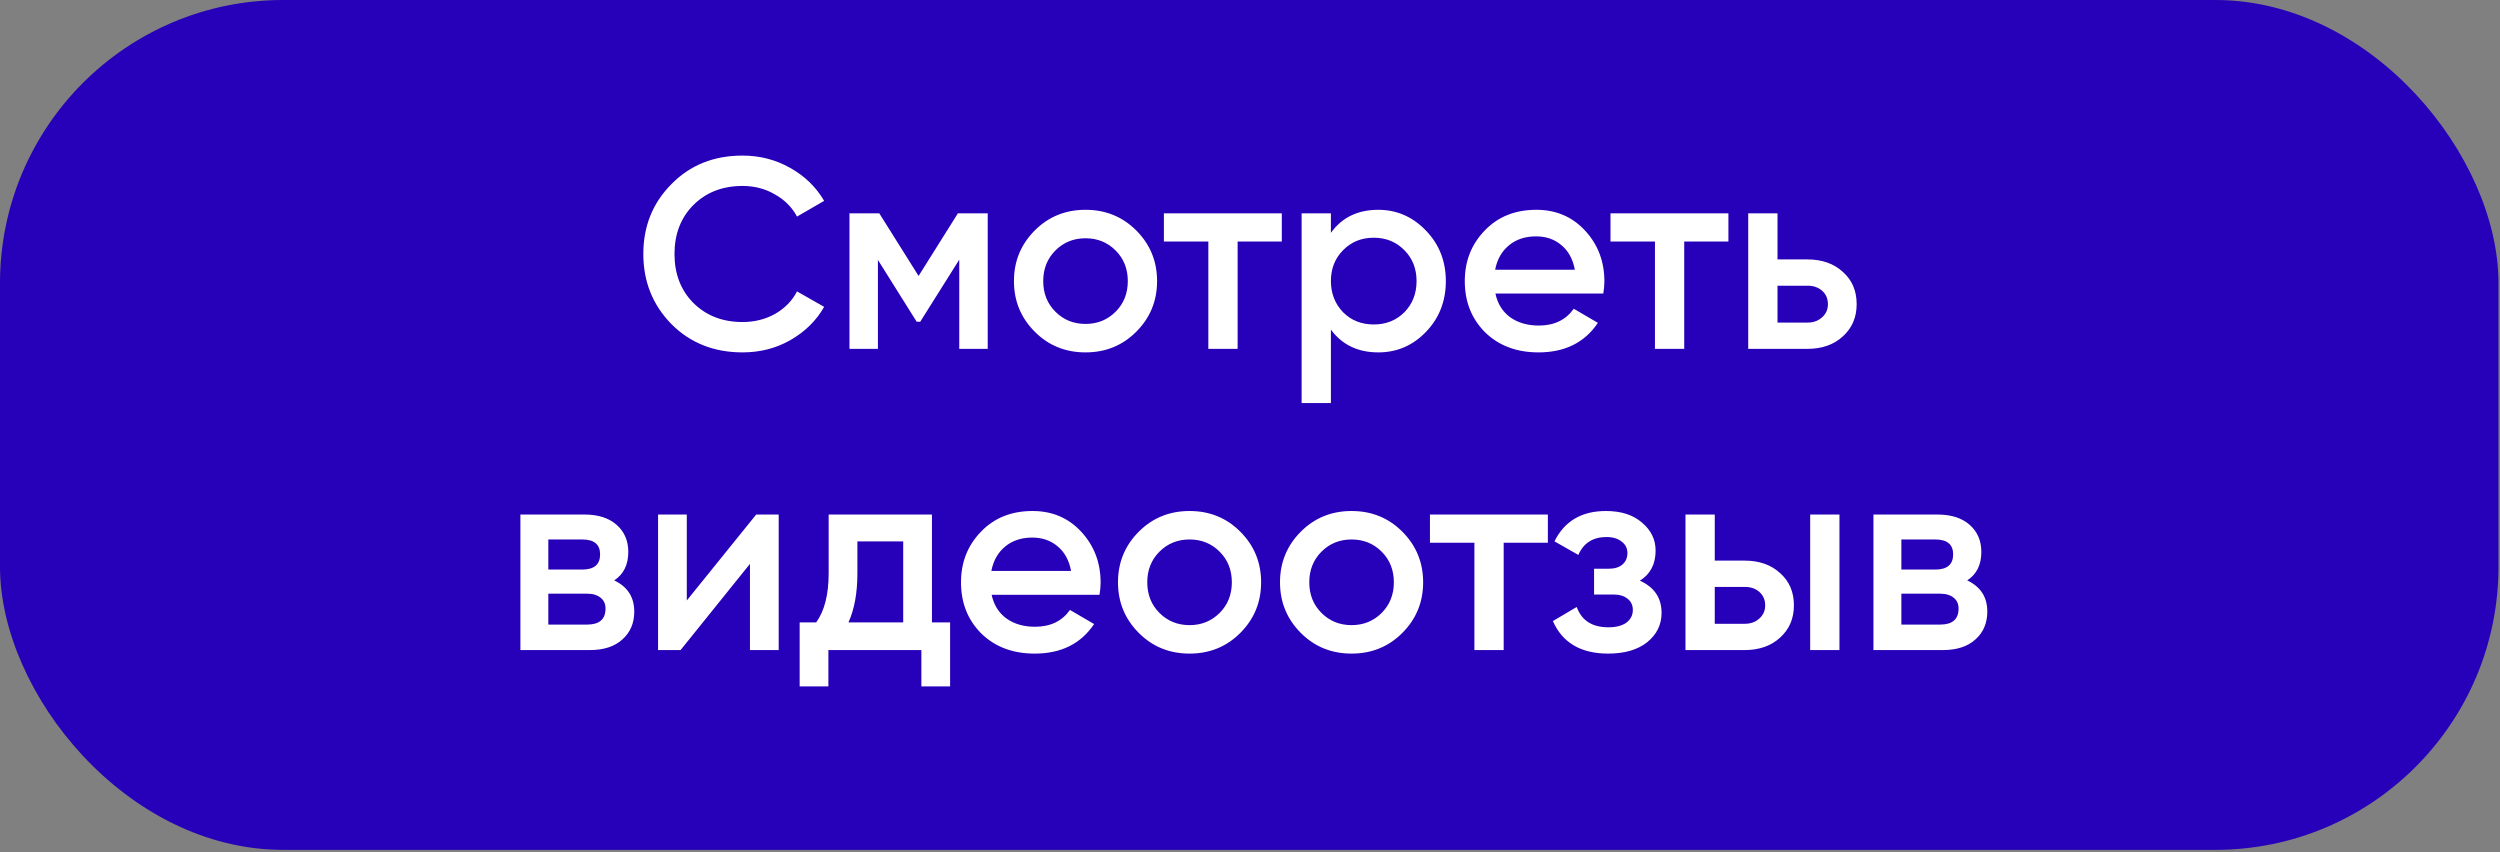 <?xml version="1.0" encoding="UTF-8"?> <svg xmlns="http://www.w3.org/2000/svg" width="830" height="283" viewBox="0 0 830 283" fill="none"><rect x="0" y="0" width="830" height="283" fill="#808080" stroke="none"/><rect width="829.494" height="282.153" rx="94" fill="#2700B9"></rect><path d="M246.524 116.994C237.044 116.994 229.184 113.874 222.944 107.634C216.704 101.274 213.584 93.504 213.584 84.324C213.584 75.084 216.704 67.344 222.944 61.104C229.124 54.804 236.984 51.654 246.524 51.654C252.224 51.654 257.474 53.004 262.274 55.704C267.134 58.404 270.914 62.064 273.614 66.684L264.614 71.904C262.934 68.784 260.474 66.324 257.234 64.524C254.054 62.664 250.484 61.734 246.524 61.734C239.864 61.734 234.404 63.864 230.144 68.124C226.004 72.324 223.934 77.724 223.934 84.324C223.934 90.924 226.004 96.324 230.144 100.524C234.404 104.784 239.864 106.914 246.524 106.914C250.484 106.914 254.084 106.014 257.324 104.214C260.564 102.354 262.994 99.864 264.614 96.744L273.614 101.874C271.034 106.434 267.284 110.124 262.364 112.944C257.624 115.644 252.344 116.994 246.524 116.994ZM318.022 70.824H327.922V115.824H318.472V86.214L305.512 106.824H304.342L291.472 86.304V115.824H282.022V70.824H291.922L304.972 91.614L318.022 70.824ZM377.22 110.154C372.66 114.714 367.05 116.994 360.39 116.994C353.73 116.994 348.12 114.714 343.56 110.154C338.94 105.534 336.63 99.924 336.63 93.324C336.63 86.724 338.94 81.114 343.56 76.494C348.12 71.934 353.73 69.654 360.39 69.654C367.05 69.654 372.66 71.934 377.22 76.494C381.84 81.114 384.15 86.724 384.15 93.324C384.15 99.924 381.84 105.534 377.22 110.154ZM346.35 93.324C346.35 97.404 347.7 100.794 350.4 103.494C353.1 106.194 356.43 107.544 360.39 107.544C364.35 107.544 367.68 106.194 370.38 103.494C373.08 100.794 374.43 97.404 374.43 93.324C374.43 89.244 373.08 85.854 370.38 83.154C367.68 80.454 364.35 79.104 360.39 79.104C356.43 79.104 353.1 80.454 350.4 83.154C347.7 85.854 346.35 89.244 346.35 93.324ZM386.412 70.824H425.562V80.184H410.892V115.824H401.172V80.184H386.412V70.824ZM457.609 69.654C463.729 69.654 469.009 71.964 473.449 76.584C477.829 81.144 480.019 86.724 480.019 93.324C480.019 99.984 477.829 105.594 473.449 110.154C469.069 114.714 463.789 116.994 457.609 116.994C450.829 116.994 445.579 114.474 441.859 109.434V133.824H432.139V70.824H441.859V77.304C445.519 72.204 450.769 69.654 457.609 69.654ZM445.909 103.674C448.609 106.374 451.999 107.724 456.079 107.724C460.159 107.724 463.549 106.374 466.249 103.674C468.949 100.914 470.299 97.464 470.299 93.324C470.299 89.184 468.949 85.764 466.249 83.064C463.549 80.304 460.159 78.924 456.079 78.924C451.999 78.924 448.609 80.304 445.909 83.064C443.209 85.764 441.859 89.184 441.859 93.324C441.859 97.404 443.209 100.854 445.909 103.674ZM532.298 97.464H496.478C497.198 100.824 498.818 103.434 501.338 105.294C503.918 107.154 507.098 108.084 510.878 108.084C515.978 108.084 519.848 106.224 522.488 102.504L530.498 107.184C526.118 113.724 519.548 116.994 510.788 116.994C503.528 116.994 497.618 114.774 493.058 110.334C488.558 105.834 486.308 100.164 486.308 93.324C486.308 86.664 488.528 81.054 492.968 76.494C497.348 71.934 503.048 69.654 510.068 69.654C516.608 69.654 522.008 71.964 526.268 76.584C530.528 81.204 532.658 86.814 532.658 93.414C532.658 94.614 532.538 95.964 532.298 97.464ZM496.388 89.544H522.848C522.188 86.004 520.688 83.274 518.348 81.354C516.068 79.434 513.278 78.474 509.978 78.474C506.378 78.474 503.378 79.464 500.978 81.444C498.578 83.424 497.048 86.124 496.388 89.544ZM534.683 70.824H573.833V80.184H559.163V115.824H549.443V80.184H534.683V70.824ZM590.13 86.124H600.03C604.89 86.124 608.82 87.504 611.82 90.264C614.88 92.964 616.41 96.534 616.41 100.974C616.41 105.354 614.88 108.924 611.82 111.684C608.82 114.444 604.89 115.824 600.03 115.824H580.41V70.824H590.13V86.124ZM590.13 107.094H600.12C602.04 107.094 603.63 106.524 604.89 105.384C606.21 104.244 606.87 102.774 606.87 100.974C606.87 99.174 606.24 97.704 604.98 96.564C603.72 95.424 602.1 94.854 600.12 94.854H590.13V107.094ZM203.913 192.694C208.353 194.794 210.573 198.244 210.573 203.044C210.573 206.884 209.253 209.974 206.613 212.314C204.033 214.654 200.433 215.824 195.813 215.824H172.773V170.824H194.013C198.573 170.824 202.143 171.964 204.723 174.244C207.303 176.524 208.593 179.524 208.593 183.244C208.593 187.504 207.033 190.654 203.913 192.694ZM193.293 179.104H182.043V189.094H193.293C197.253 189.094 199.233 187.414 199.233 184.054C199.233 180.754 197.253 179.104 193.293 179.104ZM182.043 207.364H194.913C198.993 207.364 201.033 205.594 201.033 202.054C201.033 200.494 200.493 199.294 199.413 198.454C198.333 197.554 196.833 197.104 194.913 197.104H182.043V207.364ZM228.017 199.354L251.057 170.824H258.527V215.824H248.987V187.204L225.947 215.824H218.477V170.824H228.017V199.354ZM309.405 170.824V206.644H315.435V227.884H305.895V215.824H275.025V227.884H265.485V206.644H270.975C273.735 202.804 275.115 197.374 275.115 190.354V170.824H309.405ZM281.685 206.644H299.865V179.734H284.655V190.354C284.655 196.834 283.665 202.264 281.685 206.644ZM365.042 197.464H329.222C329.942 200.824 331.562 203.434 334.082 205.294C336.662 207.154 339.842 208.084 343.622 208.084C348.722 208.084 352.592 206.224 355.232 202.504L363.242 207.184C358.862 213.724 352.292 216.994 343.532 216.994C336.272 216.994 330.362 214.774 325.802 210.334C321.302 205.834 319.052 200.164 319.052 193.324C319.052 186.664 321.272 181.054 325.712 176.494C330.092 171.934 335.792 169.654 342.812 169.654C349.352 169.654 354.752 171.964 359.012 176.584C363.272 181.204 365.402 186.814 365.402 193.414C365.402 194.614 365.282 195.964 365.042 197.464ZM329.132 189.544H355.592C354.932 186.004 353.432 183.274 351.092 181.354C348.812 179.434 346.022 178.474 342.722 178.474C339.122 178.474 336.122 179.464 333.722 181.444C331.322 183.424 329.792 186.124 329.132 189.544ZM411.761 210.154C407.201 214.714 401.591 216.994 394.931 216.994C388.271 216.994 382.661 214.714 378.101 210.154C373.481 205.534 371.171 199.924 371.171 193.324C371.171 186.724 373.481 181.114 378.101 176.494C382.661 171.934 388.271 169.654 394.931 169.654C401.591 169.654 407.201 171.934 411.761 176.494C416.381 181.114 418.691 186.724 418.691 193.324C418.691 199.924 416.381 205.534 411.761 210.154ZM380.891 193.324C380.891 197.404 382.241 200.794 384.941 203.494C387.641 206.194 390.971 207.544 394.931 207.544C398.891 207.544 402.221 206.194 404.921 203.494C407.621 200.794 408.971 197.404 408.971 193.324C408.971 189.244 407.621 185.854 404.921 183.154C402.221 180.454 398.891 179.104 394.931 179.104C390.971 179.104 387.641 180.454 384.941 183.154C382.241 185.854 380.891 189.244 380.891 193.324ZM465.551 210.154C460.991 214.714 455.381 216.994 448.721 216.994C442.061 216.994 436.451 214.714 431.891 210.154C427.271 205.534 424.961 199.924 424.961 193.324C424.961 186.724 427.271 181.114 431.891 176.494C436.451 171.934 442.061 169.654 448.721 169.654C455.381 169.654 460.991 171.934 465.551 176.494C470.171 181.114 472.481 186.724 472.481 193.324C472.481 199.924 470.171 205.534 465.551 210.154ZM434.681 193.324C434.681 197.404 436.031 200.794 438.731 203.494C441.431 206.194 444.761 207.544 448.721 207.544C452.681 207.544 456.011 206.194 458.711 203.494C461.411 200.794 462.761 197.404 462.761 193.324C462.761 189.244 461.411 185.854 458.711 183.154C456.011 180.454 452.681 179.104 448.721 179.104C444.761 179.104 441.431 180.454 438.731 183.154C436.031 185.854 434.681 189.244 434.681 193.324ZM474.742 170.824H513.892V180.184H499.222V215.824H489.502V180.184H474.742V170.824ZM544.44 192.784C549.24 194.944 551.64 198.514 551.64 203.494C551.64 207.394 550.05 210.634 546.87 213.214C543.69 215.734 539.37 216.994 533.91 216.994C524.85 216.994 518.73 213.394 515.55 206.194L523.47 201.514C525.09 206.014 528.6 208.264 534 208.264C536.52 208.264 538.5 207.754 539.94 206.734C541.38 205.654 542.1 204.244 542.1 202.504C542.1 200.944 541.53 199.714 540.39 198.814C539.25 197.854 537.66 197.374 535.62 197.374H529.23V188.824H534C535.98 188.824 537.51 188.374 538.59 187.474C539.73 186.514 540.3 185.224 540.3 183.604C540.3 182.044 539.67 180.784 538.41 179.824C537.15 178.804 535.47 178.294 533.37 178.294C528.87 178.294 525.75 180.274 524.01 184.234L516.09 179.734C519.39 173.014 525.09 169.654 533.19 169.654C538.23 169.654 542.22 170.944 545.16 173.524C548.16 176.044 549.66 179.134 549.66 182.794C549.66 187.294 547.92 190.624 544.44 192.784ZM569.3 186.124H579.2C584.06 186.124 587.99 187.504 590.99 190.264C594.05 192.964 595.58 196.534 595.58 200.974C595.58 205.354 594.05 208.924 590.99 211.684C587.99 214.444 584.06 215.824 579.2 215.824H559.58V170.824H569.3V186.124ZM600.98 215.824V170.824H610.7V215.824H600.98ZM569.3 207.094H579.29C581.21 207.094 582.8 206.524 584.06 205.384C585.38 204.244 586.04 202.774 586.04 200.974C586.04 199.174 585.41 197.704 584.15 196.564C582.89 195.424 581.27 194.854 579.29 194.854H569.3V207.094ZM653.123 192.694C657.563 194.794 659.783 198.244 659.783 203.044C659.783 206.884 658.463 209.974 655.823 212.314C653.243 214.654 649.643 215.824 645.023 215.824H621.983V170.824H643.223C647.783 170.824 651.353 171.964 653.933 174.244C656.513 176.524 657.803 179.524 657.803 183.244C657.803 187.504 656.243 190.654 653.123 192.694ZM642.503 179.104H631.253V189.094H642.503C646.463 189.094 648.443 187.414 648.443 184.054C648.443 180.754 646.463 179.104 642.503 179.104ZM631.253 207.364H644.123C648.203 207.364 650.243 205.594 650.243 202.054C650.243 200.494 649.703 199.294 648.623 198.454C647.543 197.554 646.043 197.104 644.123 197.104H631.253V207.364Z" fill="white"></path></svg> 